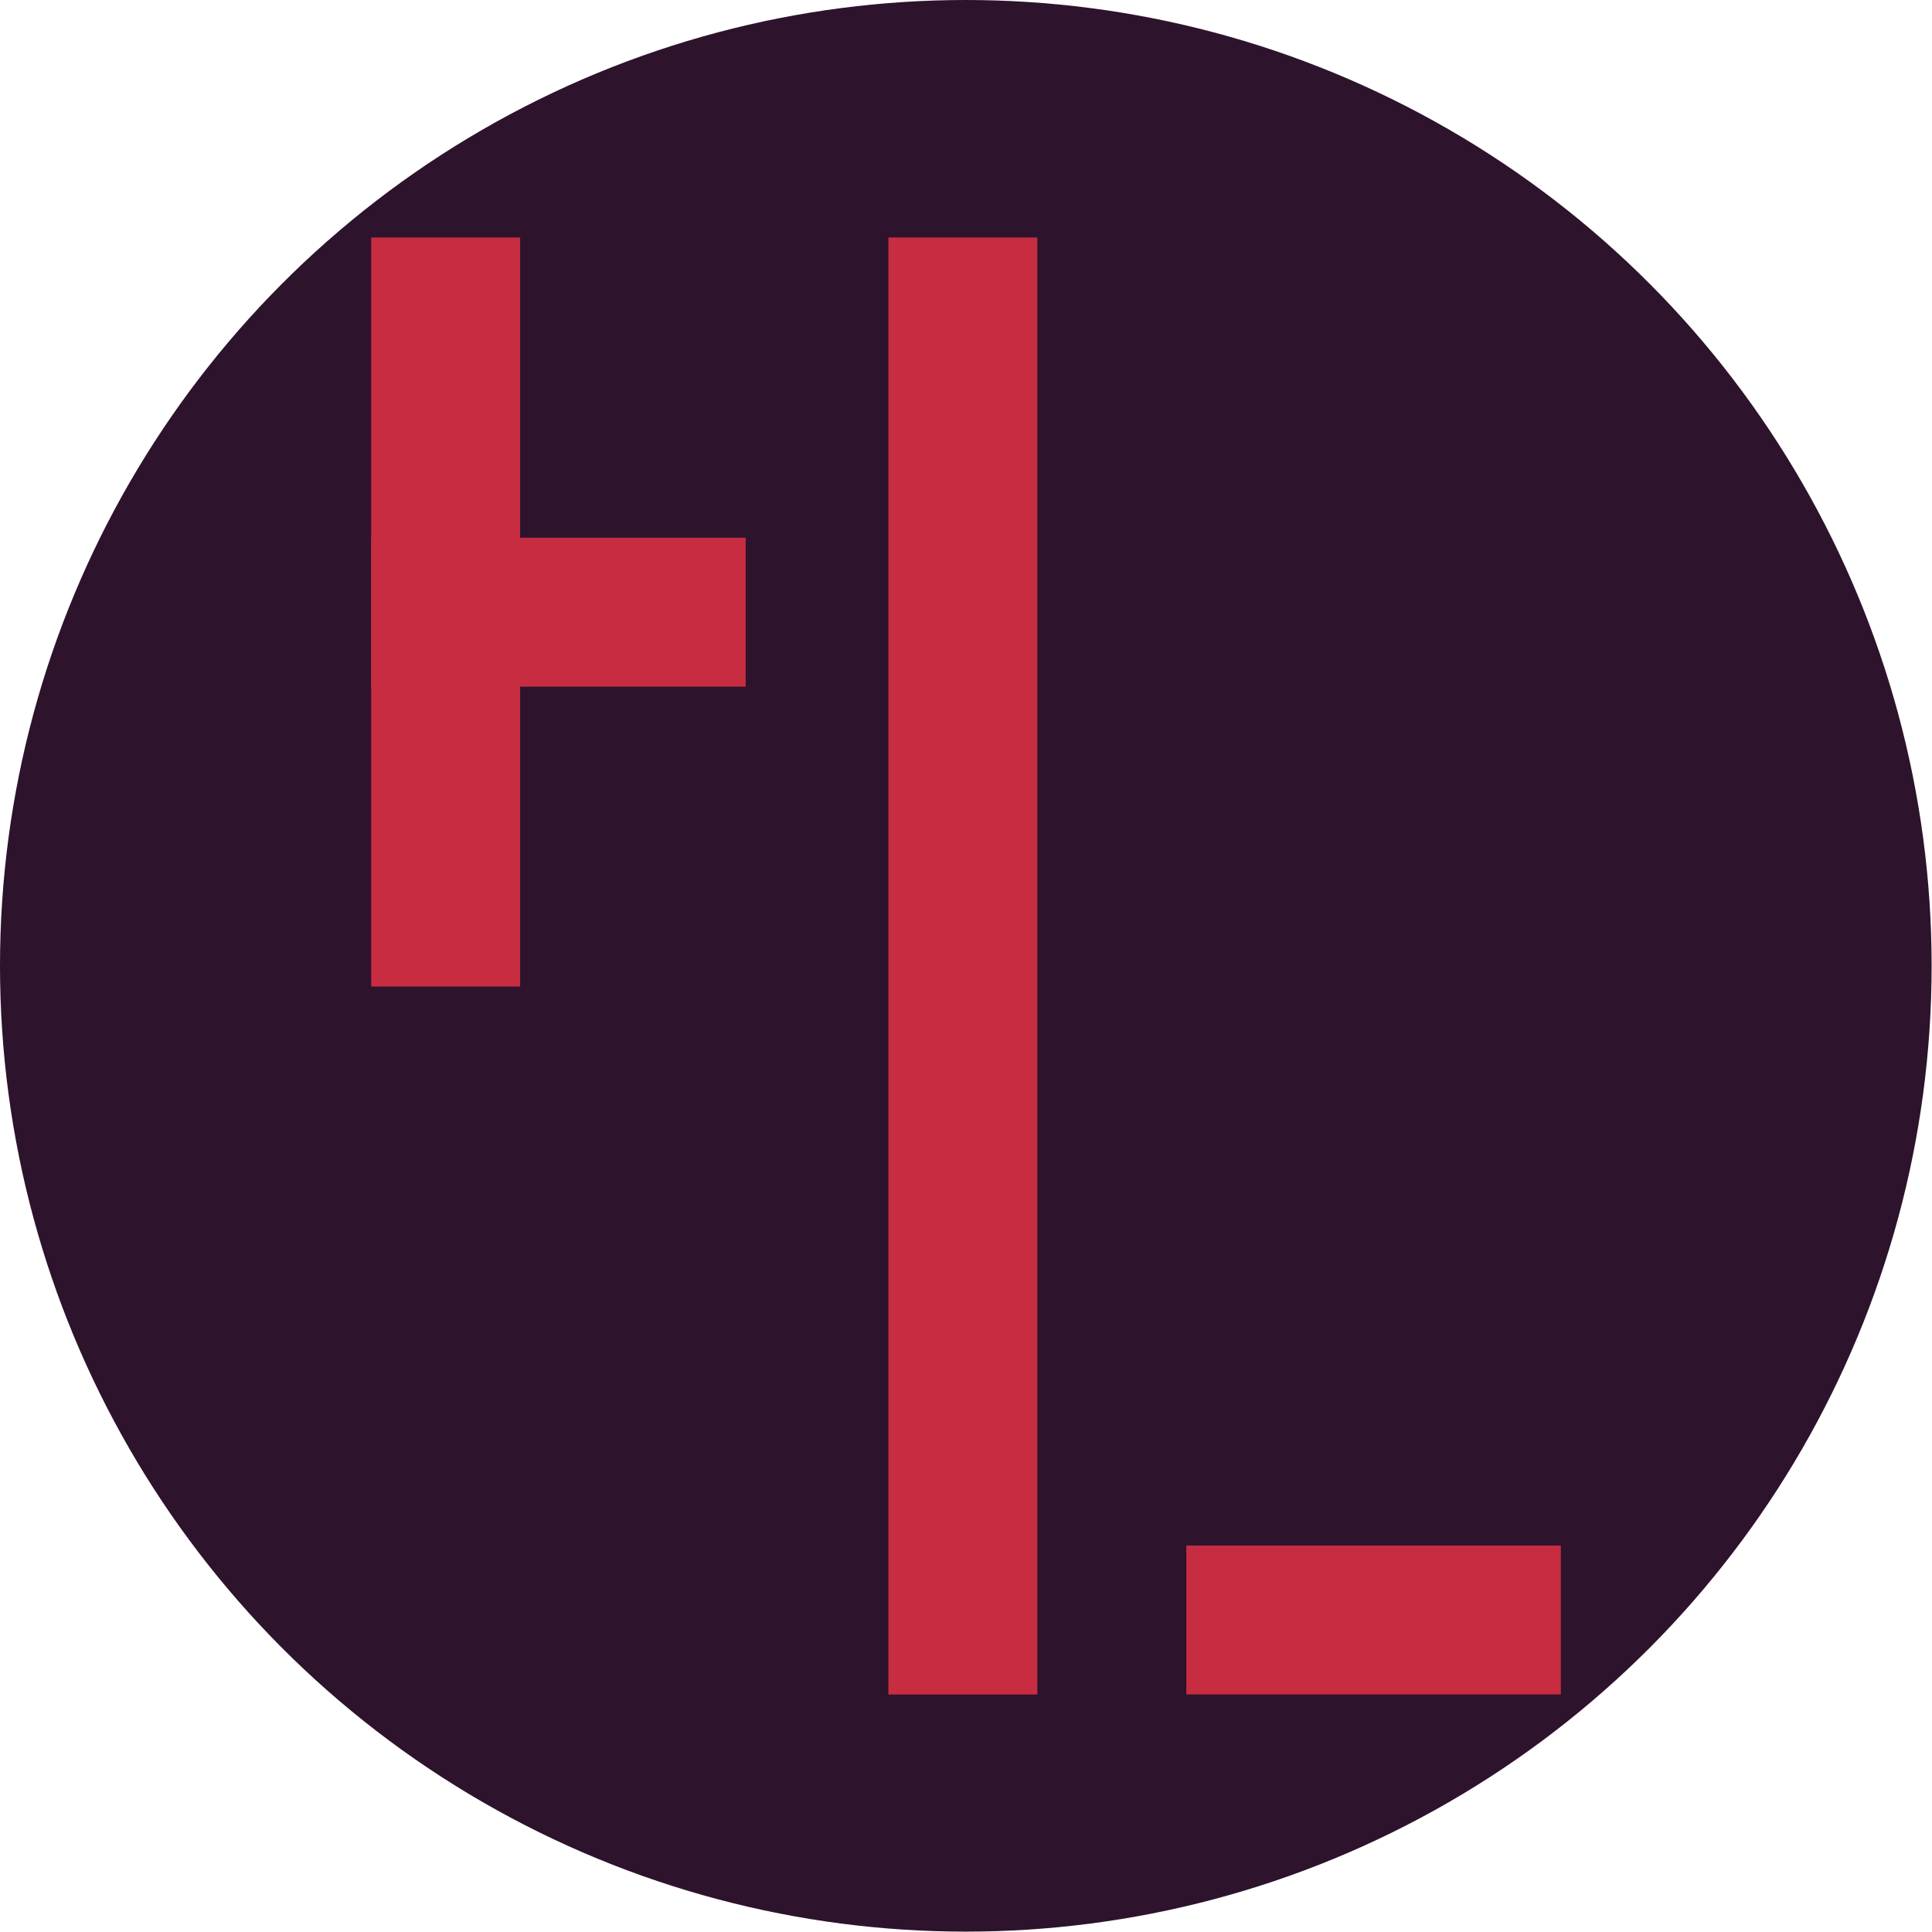<svg version="1.1" xmlns="http://www.w3.org/2000/svg" xmlns:xlink="http://www.w3.org/1999/xlink" x="0px" y="0px" width="521.5px"
	 height="521.5px" viewBox="0 0 521.5 521.5" style="overflow:visible;enable-background:new 0 0 521.5 521.5;"
	 xml:space="preserve">
<style type="text/css">
	.st0{fill:#2D132C;}
	.st1{fill:#C72C41;}
</style>
<defs>
</defs>
<g>
	<circle class="st0" cx="260.7" cy="260.7" r="260.7"/>
	<g>
		<rect x="239.8" y="64.1" class="st1" width="40.2" height="393.3"/>
		<rect x="100.2" y="64.1" class="st1" width="40.2" height="202.2"/>
		
			<rect x="130.7" y="114.7" transform="matrix(-4.485497e-11 1 -1 -4.485497e-11 315.979 14.449)" class="st1" width="40.2" height="101.1"/>
		
			<rect x="350.6" y="386.7" transform="matrix(-4.485497e-11 1 -1 -4.485497e-11 808.014 66.575)" class="st1" width="40.2" height="101.1"/>
	</g>
</g>
</svg>
